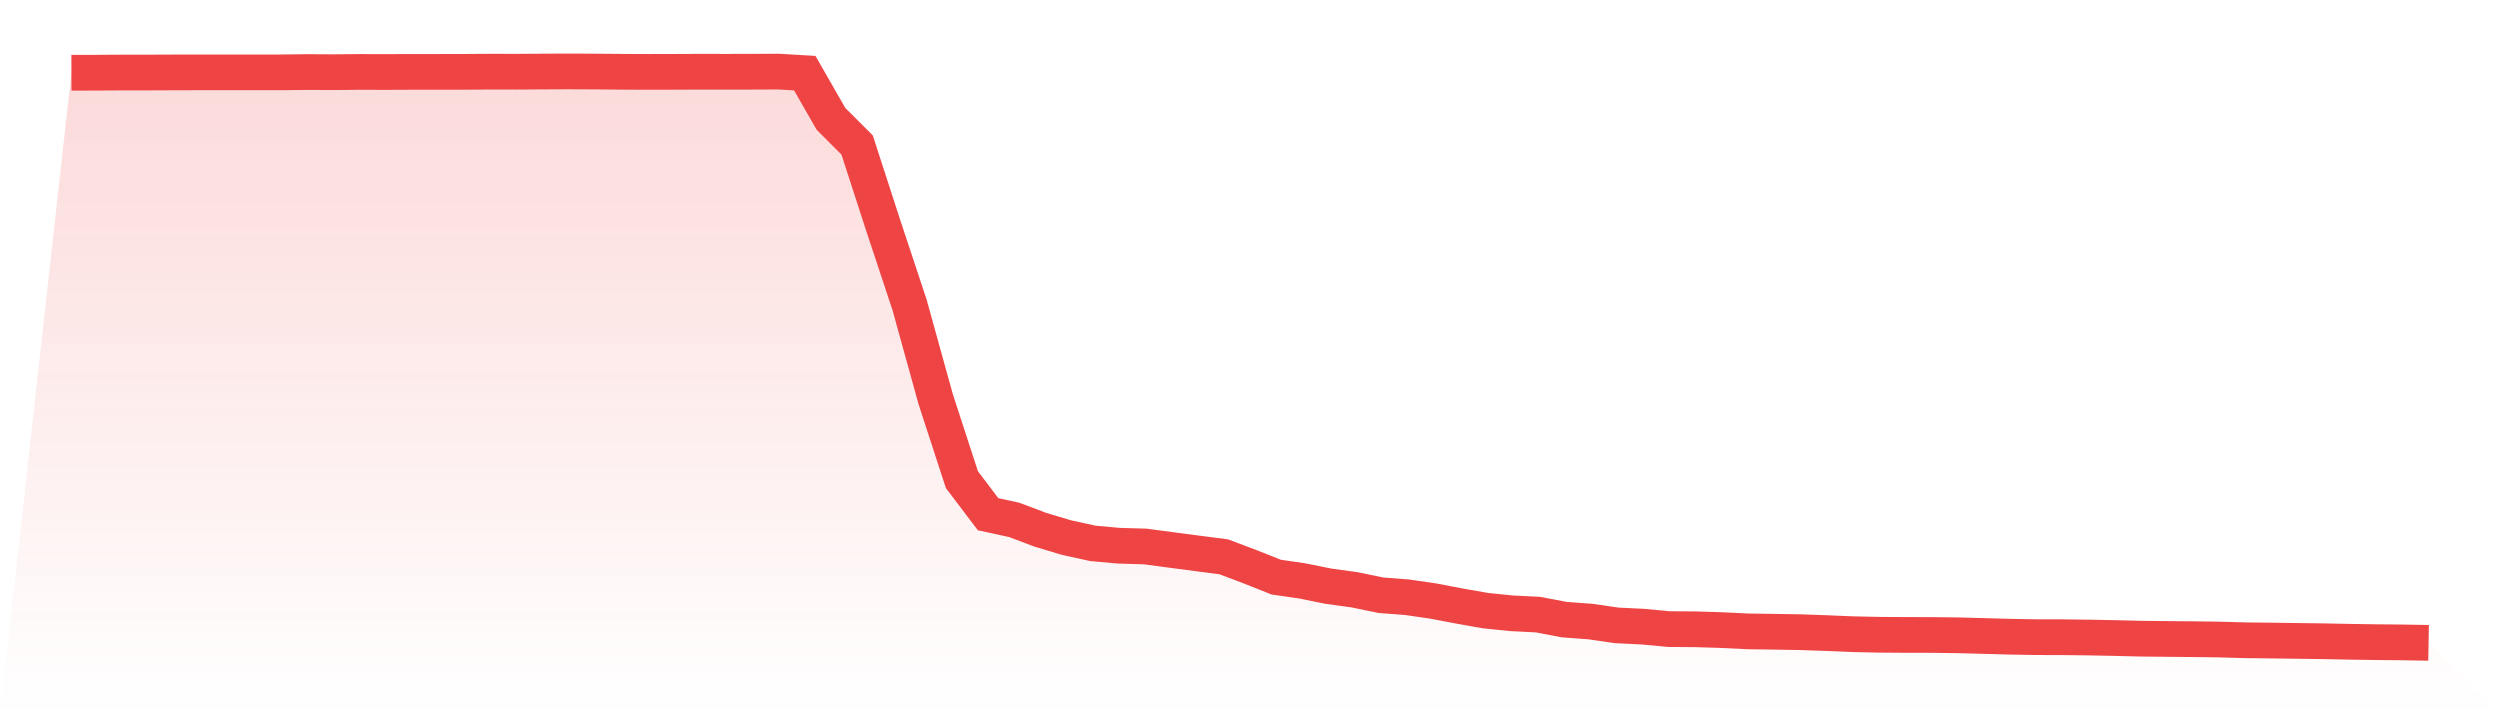 <svg viewBox="0 0 140 40" xmlns="http://www.w3.org/2000/svg">
<defs>
<linearGradient id="gradient" x1="0" x2="0" y1="0" y2="1">
<stop offset="0%" stop-color="#ef4444" stop-opacity="0.2"/>
<stop offset="100%" stop-color="#ef4444" stop-opacity="0"/>
</linearGradient>
</defs>
<path d="M4,4.074 L4,4.074 L5.467,4.071 L6.933,4.061 L8.4,4.061 L9.867,4.055 L11.333,4.052 L12.8,4.052 L14.267,4.052 L15.733,4.052 L17.2,4.035 L18.667,4.042 L20.133,4.029 L21.6,4.032 L23.067,4.026 L24.533,4.026 L26,4.023 L27.467,4.013 L28.933,4.016 L30.4,4.006 L31.867,4 L33.333,4.006 L34.8,4.019 L36.267,4.026 L37.733,4.023 L39.2,4.016 L40.667,4.019 L42.133,4.016 L43.6,4.01 L45.067,4.097 L46.533,6.654 L48,8.122 L49.467,12.646 L50.933,17.065 L52.4,22.359 L53.867,26.861 L55.333,28.796 L56.8,29.115 L58.267,29.669 L59.733,30.107 L61.2,30.429 L62.667,30.561 L64.133,30.603 L65.6,30.799 L67.067,30.992 L68.533,31.182 L70,31.736 L71.467,32.319 L72.933,32.532 L74.4,32.828 L75.867,33.031 L77.333,33.334 L78.8,33.446 L80.267,33.659 L81.733,33.939 L83.2,34.197 L84.667,34.345 L86.133,34.419 L87.6,34.699 L89.067,34.808 L90.533,35.021 L92,35.092 L93.467,35.23 L94.933,35.24 L96.4,35.285 L97.867,35.356 L99.333,35.378 L100.8,35.401 L102.267,35.453 L103.733,35.514 L105.2,35.546 L106.667,35.556 L108.133,35.559 L109.6,35.575 L111.067,35.614 L112.533,35.655 L114,35.681 L115.467,35.684 L116.933,35.701 L118.4,35.729 L119.867,35.765 L121.333,35.781 L122.8,35.794 L124.267,35.813 L125.733,35.855 L127.2,35.871 L128.667,35.891 L130.133,35.91 L131.6,35.939 L133.067,35.961 L134.533,35.974 L136,36 L140,40 L0,40 z" fill="url(#gradient)"/>
<path d="M4,4.074 L4,4.074 L5.467,4.071 L6.933,4.061 L8.4,4.061 L9.867,4.055 L11.333,4.052 L12.8,4.052 L14.267,4.052 L15.733,4.052 L17.2,4.035 L18.667,4.042 L20.133,4.029 L21.6,4.032 L23.067,4.026 L24.533,4.026 L26,4.023 L27.467,4.013 L28.933,4.016 L30.4,4.006 L31.867,4 L33.333,4.006 L34.8,4.019 L36.267,4.026 L37.733,4.023 L39.2,4.016 L40.667,4.019 L42.133,4.016 L43.6,4.01 L45.067,4.097 L46.533,6.654 L48,8.122 L49.467,12.646 L50.933,17.065 L52.4,22.359 L53.867,26.861 L55.333,28.796 L56.8,29.115 L58.267,29.669 L59.733,30.107 L61.2,30.429 L62.667,30.561 L64.133,30.603 L65.6,30.799 L67.067,30.992 L68.533,31.182 L70,31.736 L71.467,32.319 L72.933,32.532 L74.4,32.828 L75.867,33.031 L77.333,33.334 L78.8,33.446 L80.267,33.659 L81.733,33.939 L83.2,34.197 L84.667,34.345 L86.133,34.419 L87.6,34.699 L89.067,34.808 L90.533,35.021 L92,35.092 L93.467,35.23 L94.933,35.24 L96.4,35.285 L97.867,35.356 L99.333,35.378 L100.8,35.401 L102.267,35.453 L103.733,35.514 L105.2,35.546 L106.667,35.556 L108.133,35.559 L109.6,35.575 L111.067,35.614 L112.533,35.655 L114,35.681 L115.467,35.684 L116.933,35.701 L118.4,35.729 L119.867,35.765 L121.333,35.781 L122.8,35.794 L124.267,35.813 L125.733,35.855 L127.2,35.871 L128.667,35.891 L130.133,35.91 L131.6,35.939 L133.067,35.961 L134.533,35.974 L136,36" fill="none" stroke="#ef4444" stroke-width="2"/>
</svg>